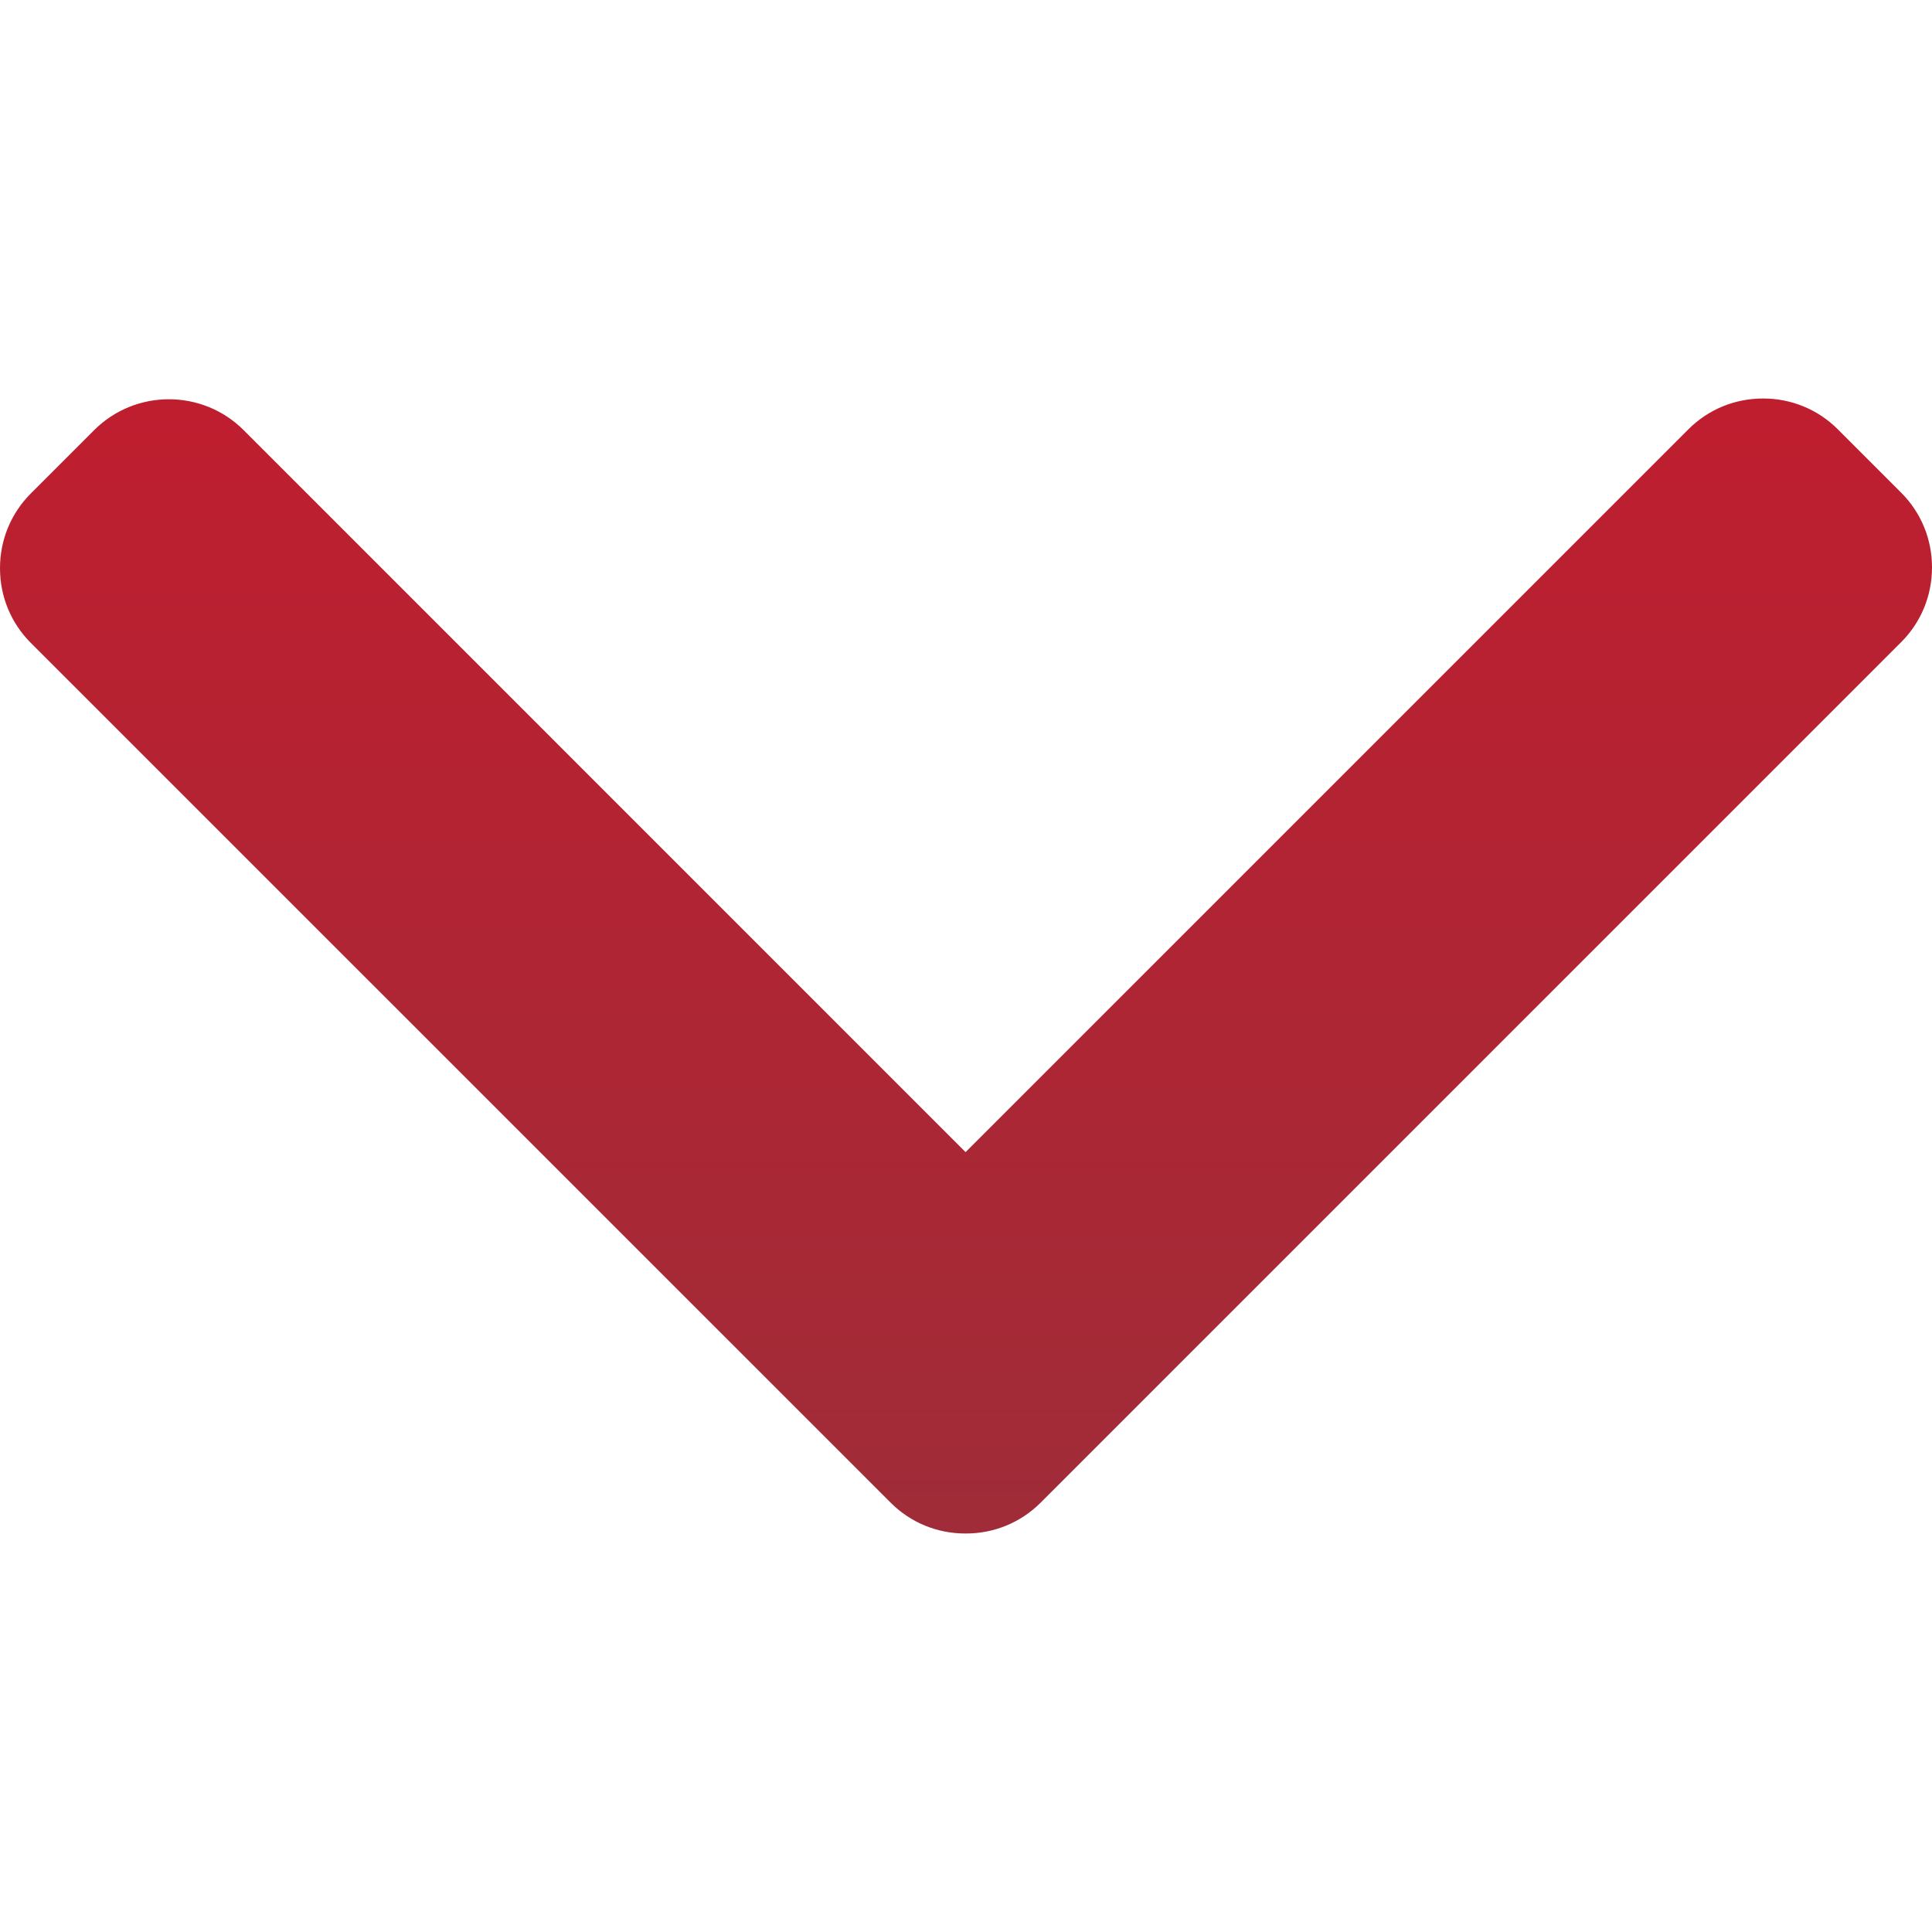 <svg width="27" height="27" viewBox="0 0 27 27" fill="none" xmlns="http://www.w3.org/2000/svg">
<path d="M12.447 21L0.431 8.985C0.153 8.707 0 8.336 0 7.941C0 7.545 0.153 7.174 0.431 6.896L1.316 6.011C1.892 5.436 2.829 5.436 3.405 6.011L13.494 16.101L23.595 6C23.873 5.722 24.244 5.569 24.639 5.569C25.035 5.569 25.406 5.722 25.684 6L26.569 6.885C26.847 7.163 27 7.534 27 7.929C27 8.325 26.847 8.696 26.569 8.974L14.543 21C14.264 21.279 13.891 21.432 13.495 21.431C13.098 21.432 12.725 21.279 12.447 21Z" fill="url(#paint0_linear_43_94)"/>
<defs>
<linearGradient id="paint0_linear_43_94" x1="13.5" y1="5.569" x2="13.5" y2="21.431" gradientUnits="userSpaceOnUse">
<stop stop-color="#BF1E2F"/>
<stop offset="1" stop-color="#9F2C38"/>
</linearGradient>
</defs>
</svg>
